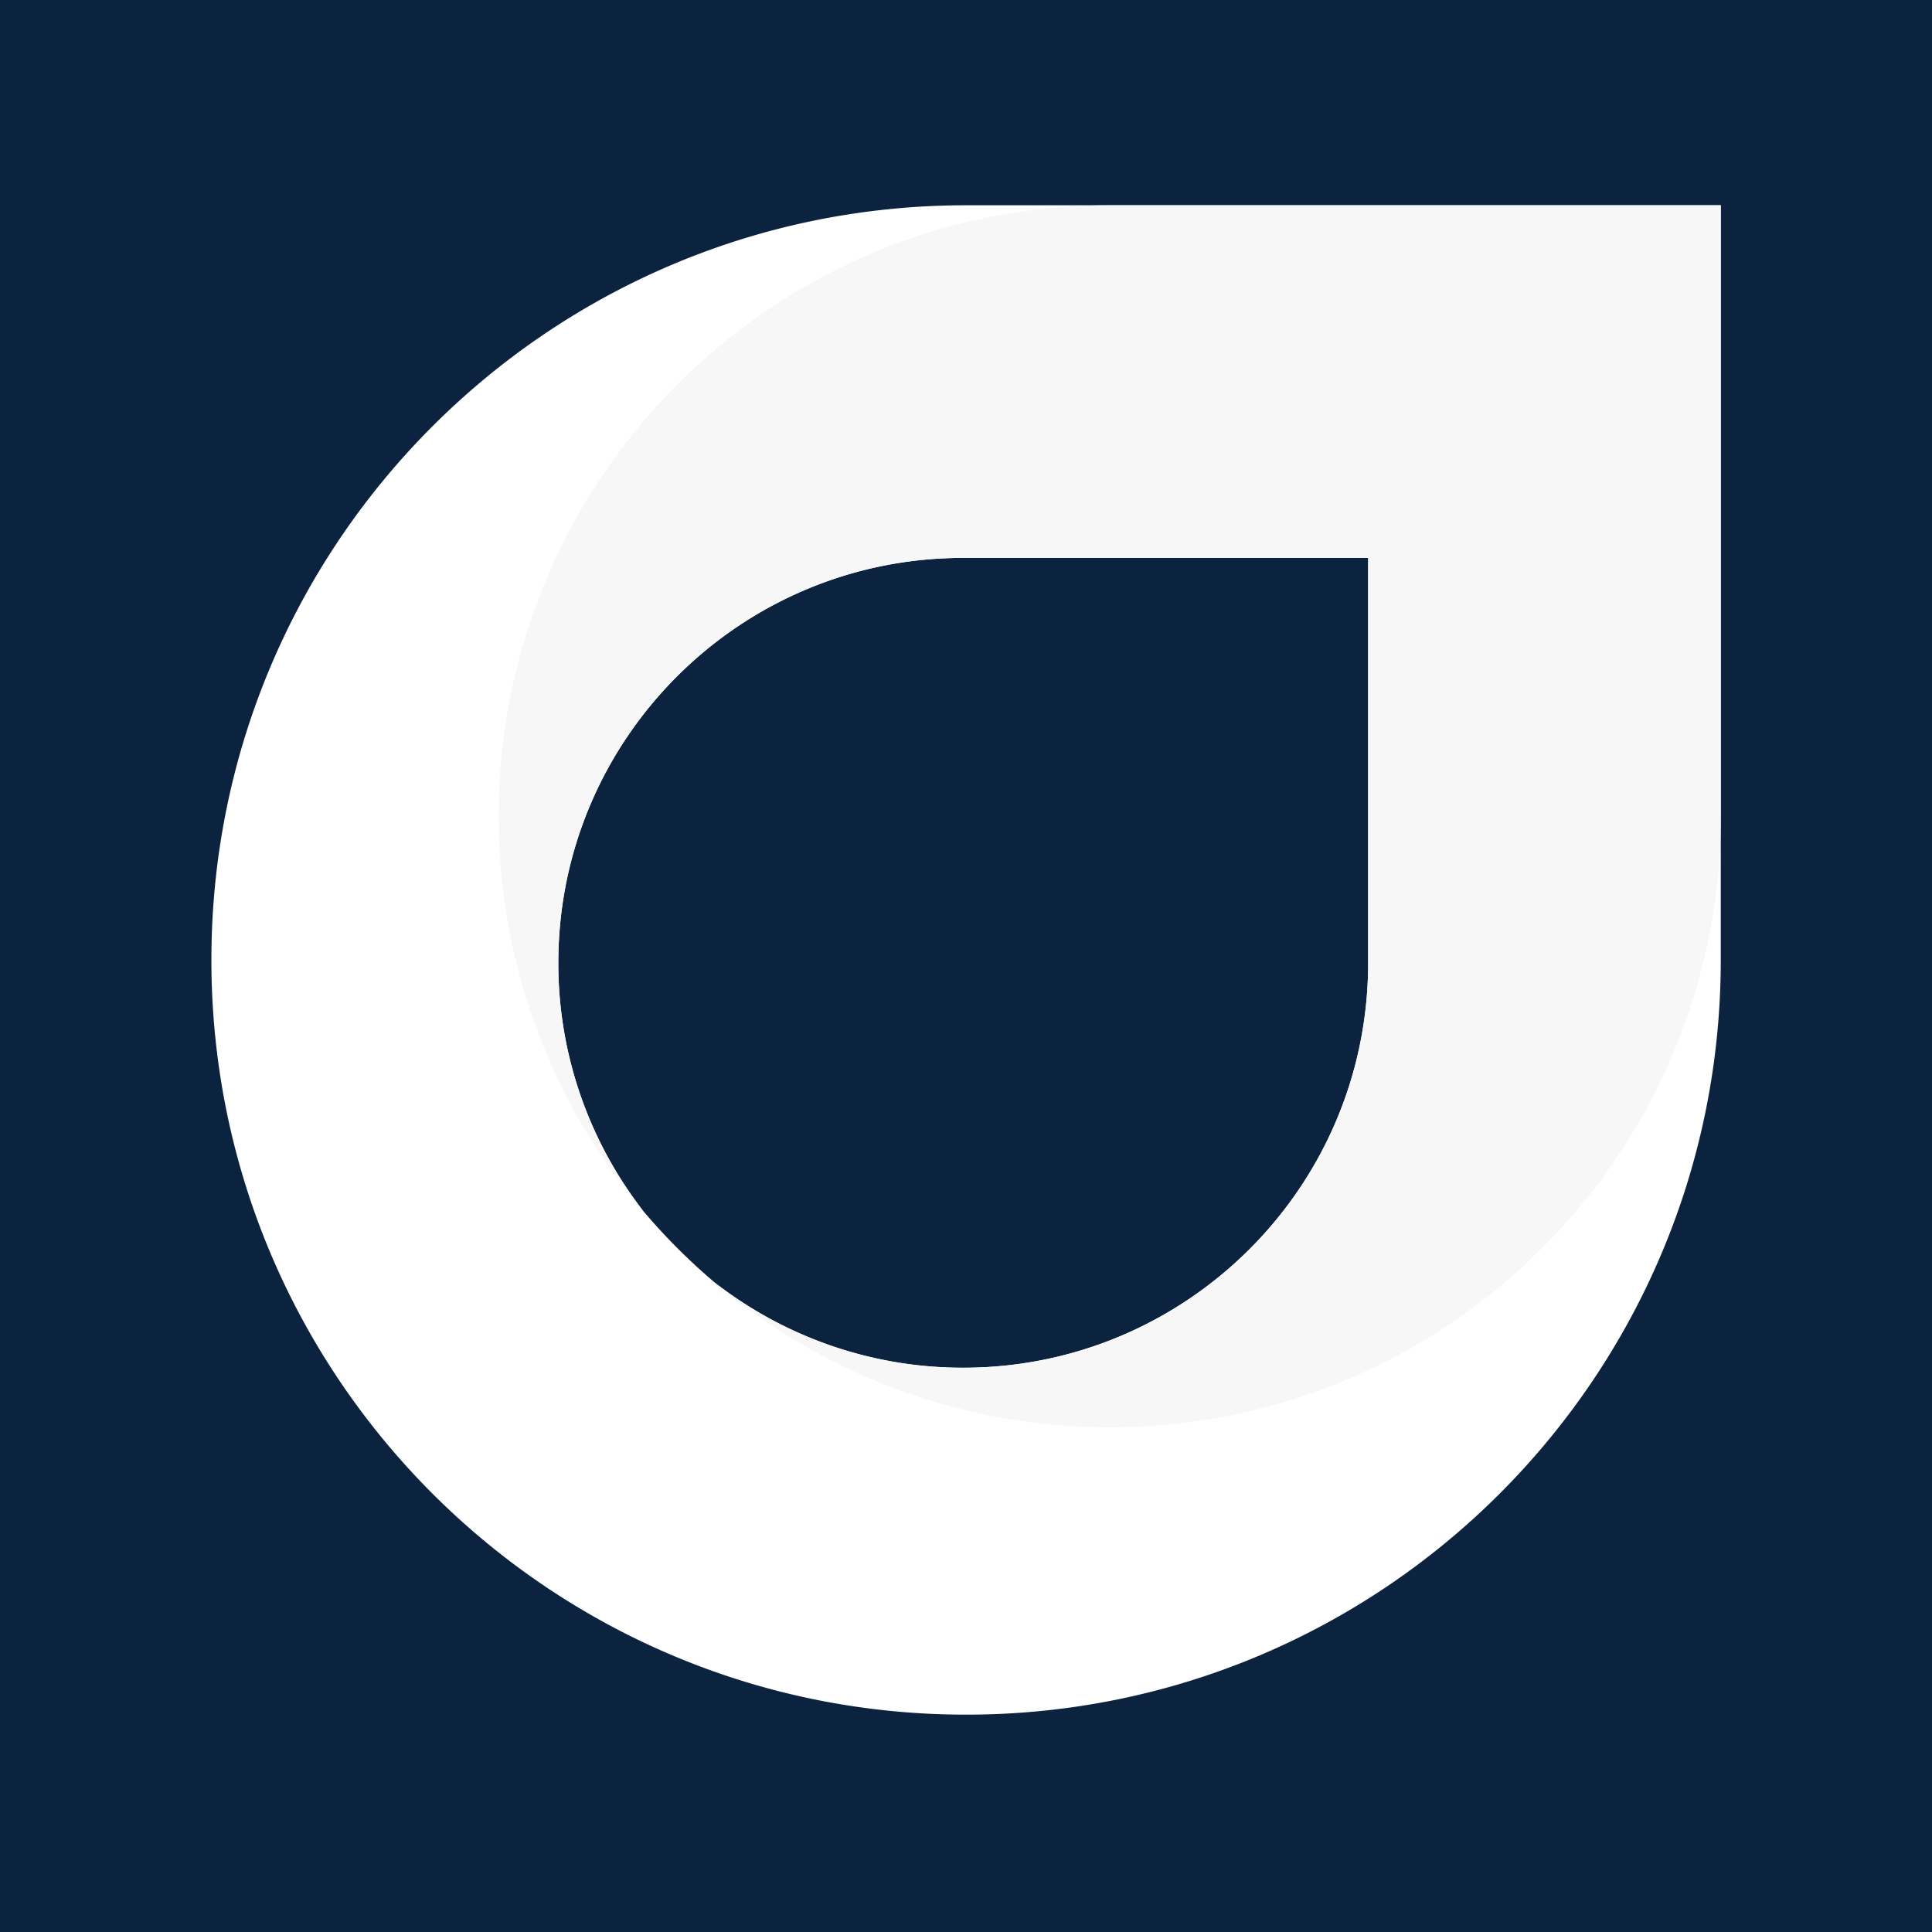 <svg xmlns="http://www.w3.org/2000/svg" viewBox="0 0 3840 3840"><defs><style>.cls-1{fill:#0c2340;}.cls-2{fill:#fff;}.cls-3{fill:#f7f7f7;}</style></defs><g id="Ebene_2" data-name="Ebene 2"><rect class="cls-1" width="3845" height="3845"/></g><g id="Ebene_1" data-name="Ebene 1"><path class="cls-2" d="M1920.15,408C1506,408,1131,575.86,859.51,847.32S420.17,1493.79,420.17,1908s167.88,789.19,439.34,1060.64S1506,3408,1920.15,3408s789.22-167.89,1060.67-439.35S3420.17,2322.19,3420.17,1908V408ZM1346.89,2481.25q-35.3-35.28-67.66-73.43a801.43,801.43,0,0,1-169.54-494.2c0-444.48,360.32-804.8,804.83-804.8h804.8v804.8c0,222.26-90.06,423.48-235.72,569.11s-346.82,235.72-569.08,235.72a801.37,801.37,0,0,1-494.17-169.54Q1382.27,2516.63,1346.89,2481.25Z"/><path class="cls-3" d="M3420.17,408V1622.47c0,335.39-136,639-355.72,858.78S2541.06,2837,2205.67,2837c-299.45,0-573.58-108.39-785.32-288.06a801.37,801.37,0,0,0,494.17,169.54c222.26,0,423.45-90.09,569.08-235.72s235.72-346.85,235.72-569.11v-804.8h-804.8c-444.51,0-804.83,360.32-804.83,804.8a801.43,801.43,0,0,0,169.54,494.2C1099.56,2196.08,991.17,1922,991.17,1622.47,991.17,951.73,1534.93,408,2205.67,408Z"/></g></svg>